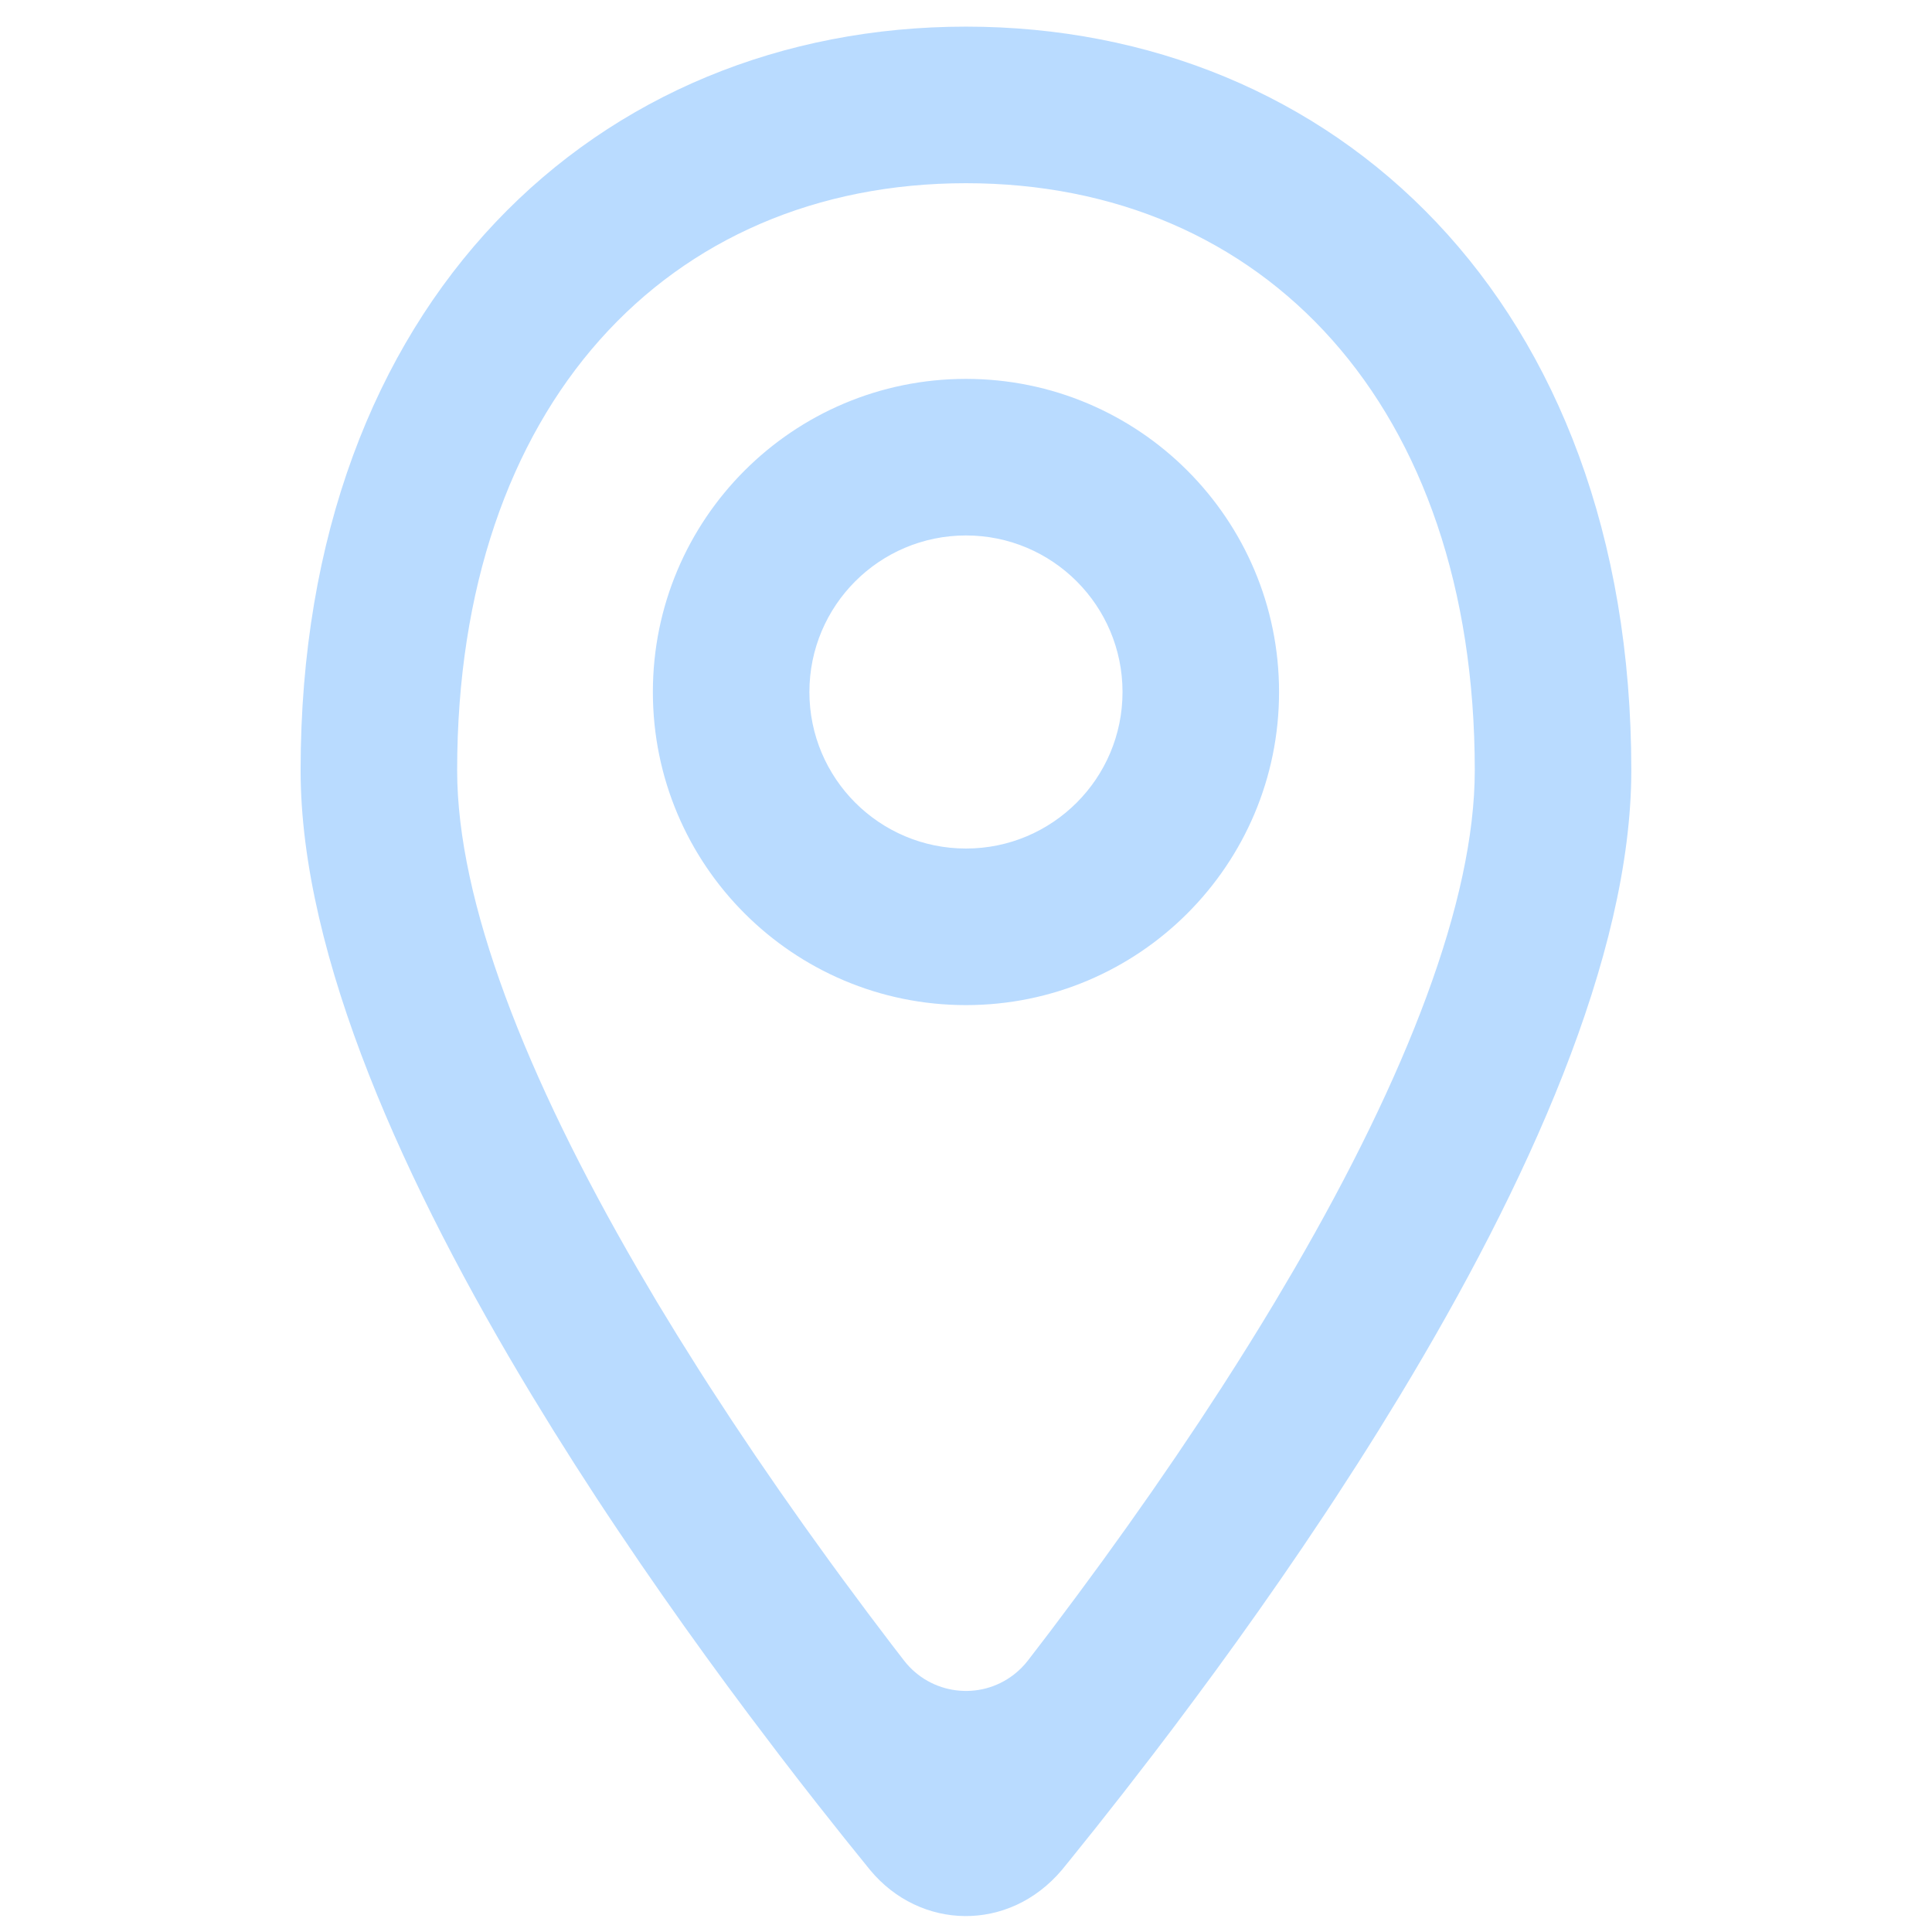 <?xml version="1.0" encoding="UTF-8"?> <svg xmlns="http://www.w3.org/2000/svg" xmlns:xlink="http://www.w3.org/1999/xlink" width="300" zoomAndPan="magnify" viewBox="0 0 224.88 225" height="300" preserveAspectRatio="xMidYMid meet" version="1.0"><path fill="#b9dbff" d="M 112.438 3.102 C 155.23 3.102 189.922 35.008 189.922 89.707 C 189.922 111.418 177.711 138.16 162.984 162.516 L 160.508 166.551 C 159.676 167.887 158.84 169.215 157.996 170.535 L 155.457 174.461 C 155.031 175.109 154.605 175.754 154.18 176.398 L 151.621 180.219 L 149.059 183.961 L 146.504 187.617 L 143.969 191.18 L 141.461 194.641 L 138.988 197.992 L 136.57 201.23 L 134.207 204.34 L 130.793 208.758 L 127.566 212.855 L 124.559 216.602 C 124.238 216.996 123.922 217.387 123.609 217.77 C 117.438 225.078 107.078 224.793 101.266 217.773 L 98.34 214.148 L 95.184 210.168 L 92.965 207.328 L 90.672 204.348 L 87.105 199.633 L 84.656 196.336 L 82.168 192.93 L 79.645 189.418 L 77.098 185.805 L 74.539 182.105 L 71.977 178.32 C 71.121 177.047 70.27 175.762 69.418 174.465 L 66.879 170.539 L 64.367 166.555 L 61.891 162.52 C 47.16 138.164 34.949 111.422 34.949 89.707 C 34.949 35.008 69.641 3.102 112.438 3.102 Z M 112.438 21.336 C 77.695 21.336 53.18 47.234 53.18 89.707 C 53.18 104.953 61.141 125.312 74.199 147.805 L 76.484 151.684 L 78.871 155.598 L 81.348 159.547 C 81.77 160.207 82.191 160.871 82.621 161.535 L 85.234 165.531 L 87.93 169.555 L 90.711 173.602 L 93.57 177.668 L 96.504 181.75 C 97 182.434 97.5 183.113 98 183.797 L 101.043 187.898 L 103.805 191.547 L 105.227 193.391 C 108.309 197.371 114.035 198.102 118.016 195.02 C 118.625 194.547 119.172 194 119.645 193.391 L 122.23 190.016 L 125.312 185.898 L 128.328 181.797 L 131.266 177.707 L 134.133 173.633 L 136.914 169.582 C 137.828 168.234 138.73 166.891 139.617 165.555 L 142.234 161.551 C 144.375 158.23 146.426 154.941 148.375 151.691 L 150.664 147.812 C 163.734 125.305 171.691 104.949 171.691 89.707 C 171.691 47.234 147.176 21.336 112.438 21.336 Z M 112.438 44.125 C 132.574 44.125 148.898 60.449 148.898 80.59 C 148.898 100.727 132.574 117.055 112.438 117.055 C 92.297 117.055 75.973 100.727 75.973 80.59 C 75.973 60.449 92.297 44.125 112.438 44.125 Z M 112.438 62.359 C 102.367 62.359 94.203 70.52 94.203 80.59 C 94.203 90.66 102.367 98.82 112.438 98.82 C 122.504 98.82 130.668 90.66 130.668 80.59 C 130.668 70.52 122.504 62.359 112.438 62.359 Z M 112.438 62.359 " fill-opacity="1" fill-rule="nonzero"></path></svg> 